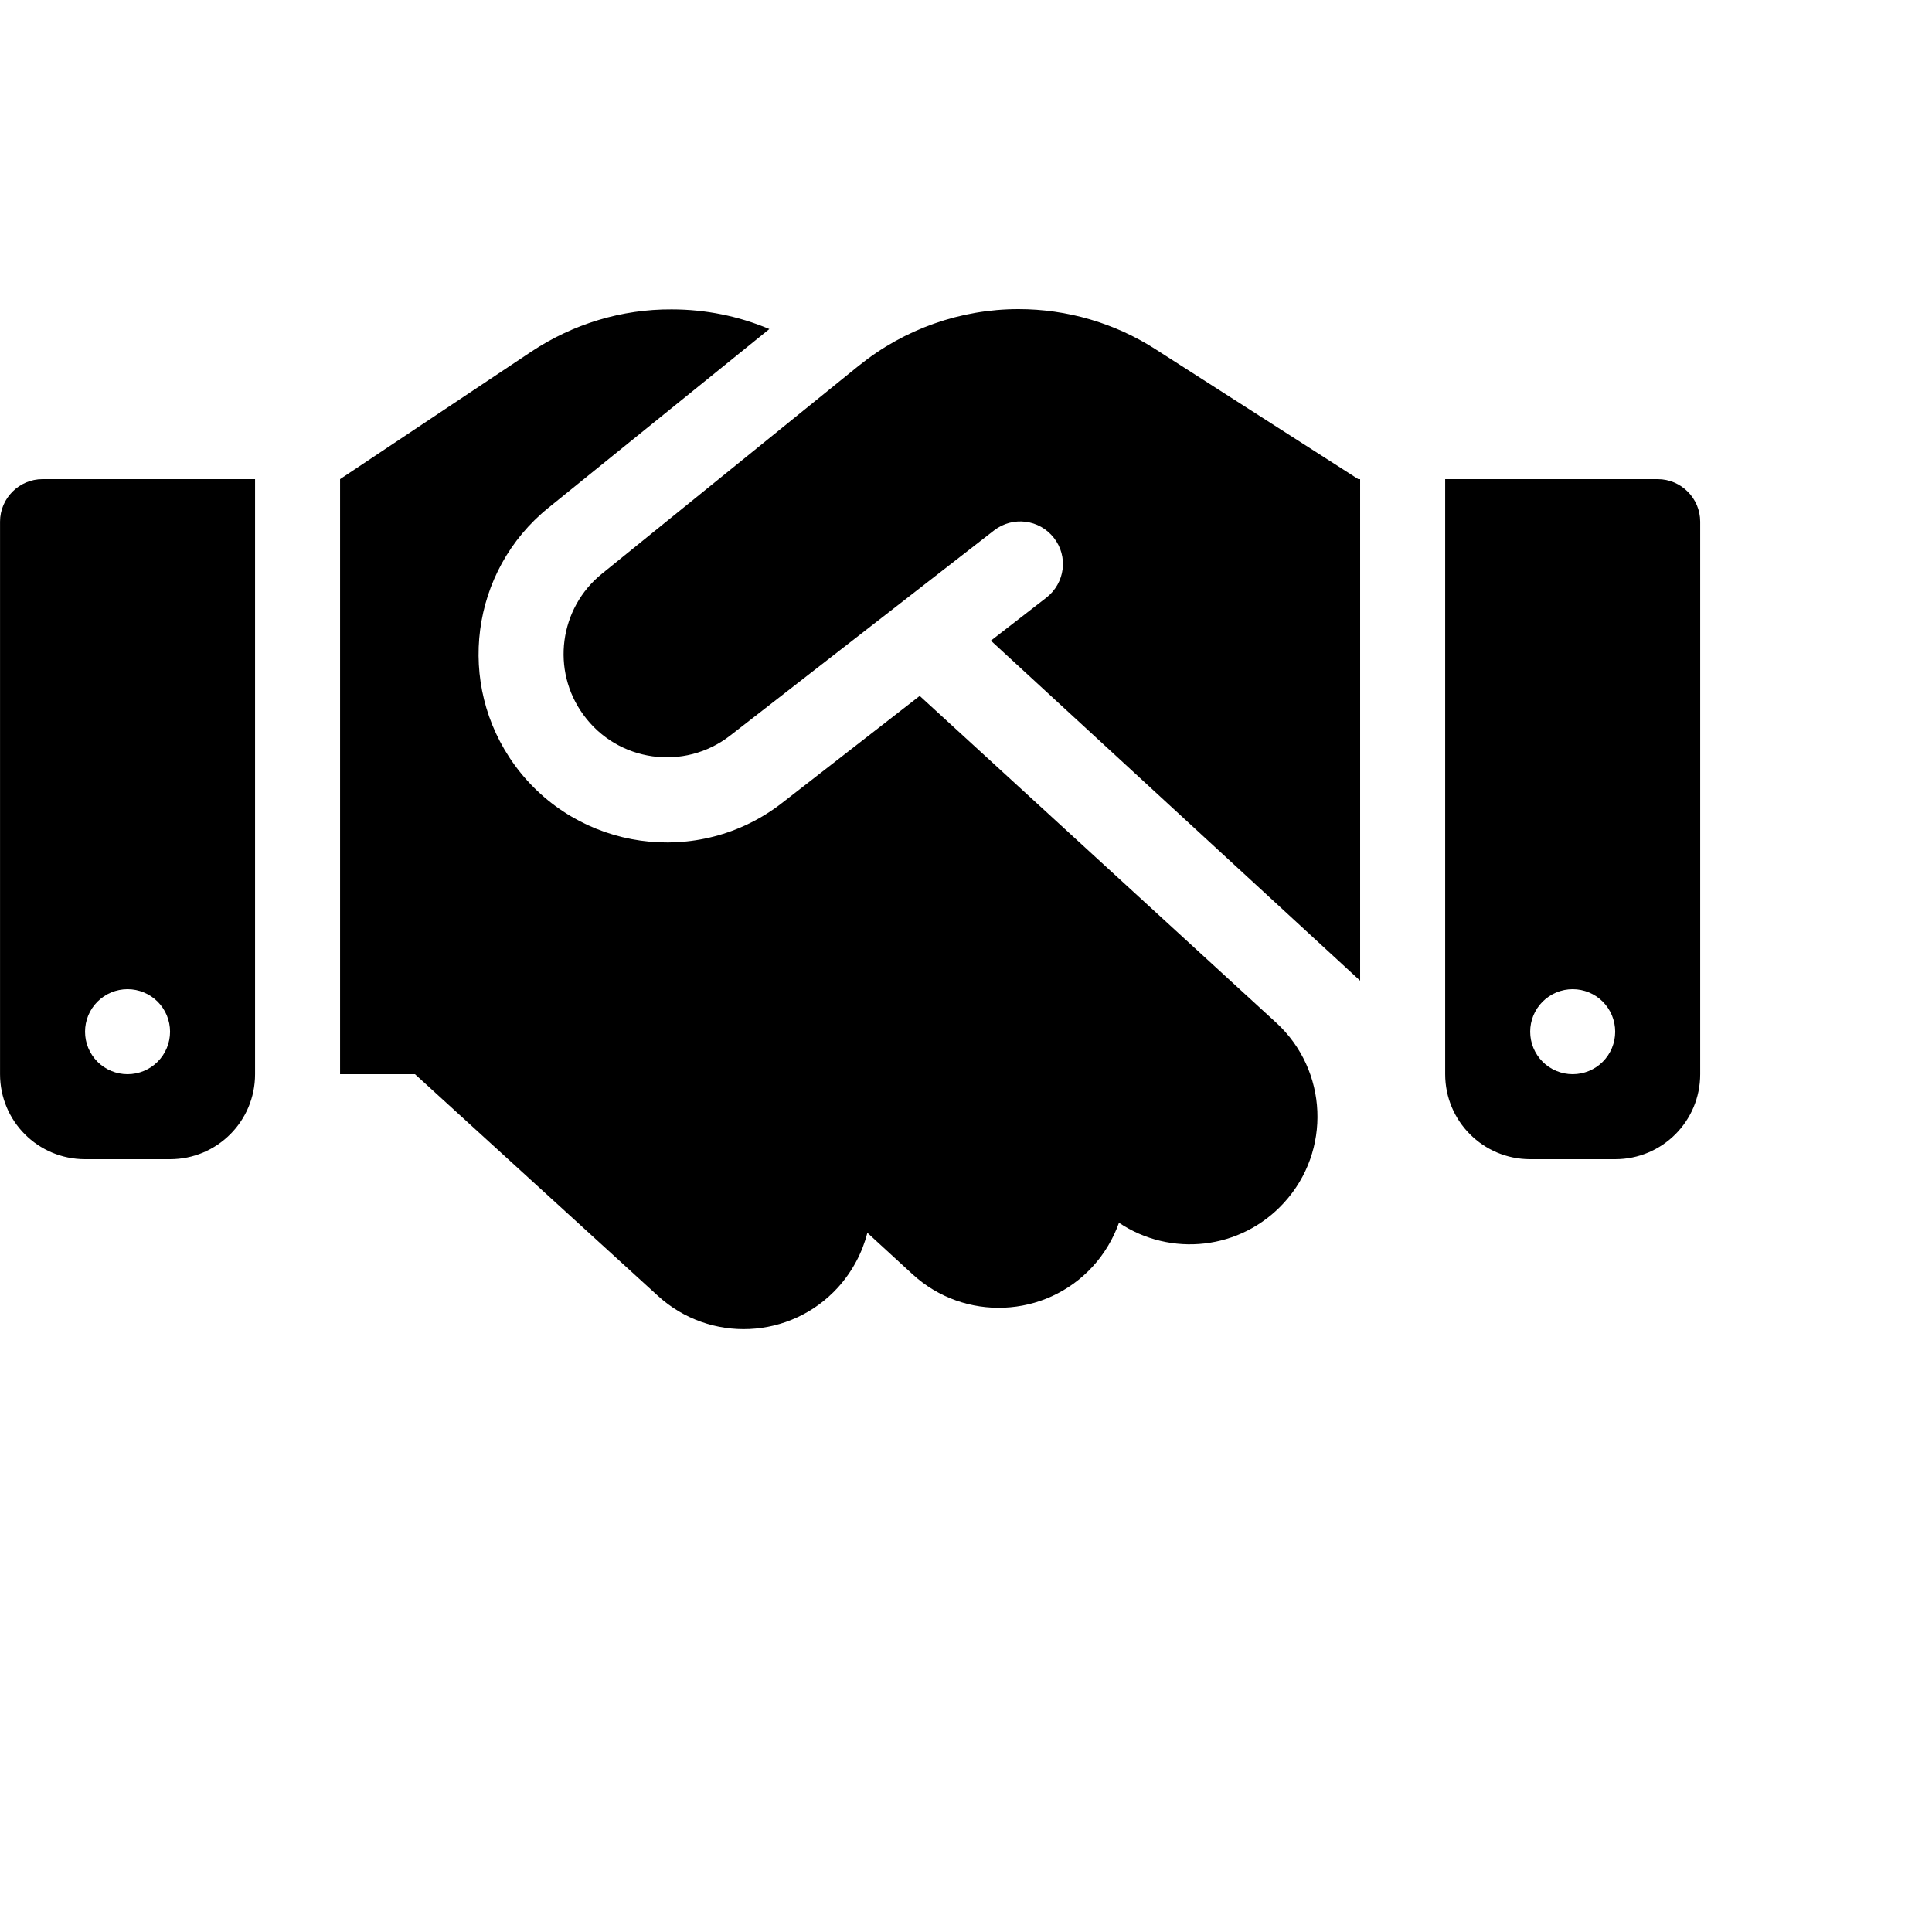 <svg fill="none" height="50" viewBox="0 0 50 50" width="50" xmlns="http://www.w3.org/2000/svg"><path d="m22.234 9.457-6.655 5.39c-1.107.894-1.32 2.502-.481 3.651.887 1.224 2.612 1.464 3.802.536l6.827-5.308c.481-.371 1.169-.289 1.547.193.378.481.289 1.169-.193 1.547l-1.437 1.114 9.556 8.8v-12.98h-.048l-.268-.172-4.991-3.197c-1.052-.674-2.283-1.031-3.534-1.031-1.499 0-2.956.516-4.125 1.458zm1.568 8.553-3.554 2.764c-2.166 1.691-5.308 1.251-6.93-.976-1.526-2.097-1.141-5.026.873-6.655l5.72-4.627c-.797-.337-1.657-.509-2.53-.509-1.292-.007-2.551.378-3.63 1.093l-4.95 3.3v15.4h1.939l6.284 5.734c1.347 1.231 3.431 1.134 4.661-.213.378-.419.632-.907.763-1.416l1.169 1.073c1.341 1.231 3.431 1.141 4.661-.199.309-.337.536-.729.681-1.134 1.334.894 3.149.708 4.269-.516 1.231-1.341 1.141-3.431-.199-4.661zm-22.701-5.61c-.605 0-1.1.495-1.1 1.1v14.3c0 1.217.983 2.2 2.2 2.2h2.2c1.217 0 2.2-.983 2.2-2.2v-15.4zm2.2 13.2c.292 0 .572.116.778.322s.322.486.322.778-.116.572-.322.778-.486.322-.778.322-.572-.116-.778-.322-.322-.486-.322-.778.116-.572.322-.778.486-.322.778-.322zm34.1-13.2v15.4c0 1.217.983 2.2 2.2 2.2h2.2c1.217 0 2.2-.983 2.2-2.2v-14.3c0-.605-.495-1.1-1.1-1.1zm2.2 14.3c0-.292.116-.572.322-.778s.486-.322.778-.322.572.116.778.322.322.486.322.778-.116.572-.322.778-.486.322-.778.322-.572-.116-.778-.322-.322-.486-.322-.778z" fill="#000"/></svg>